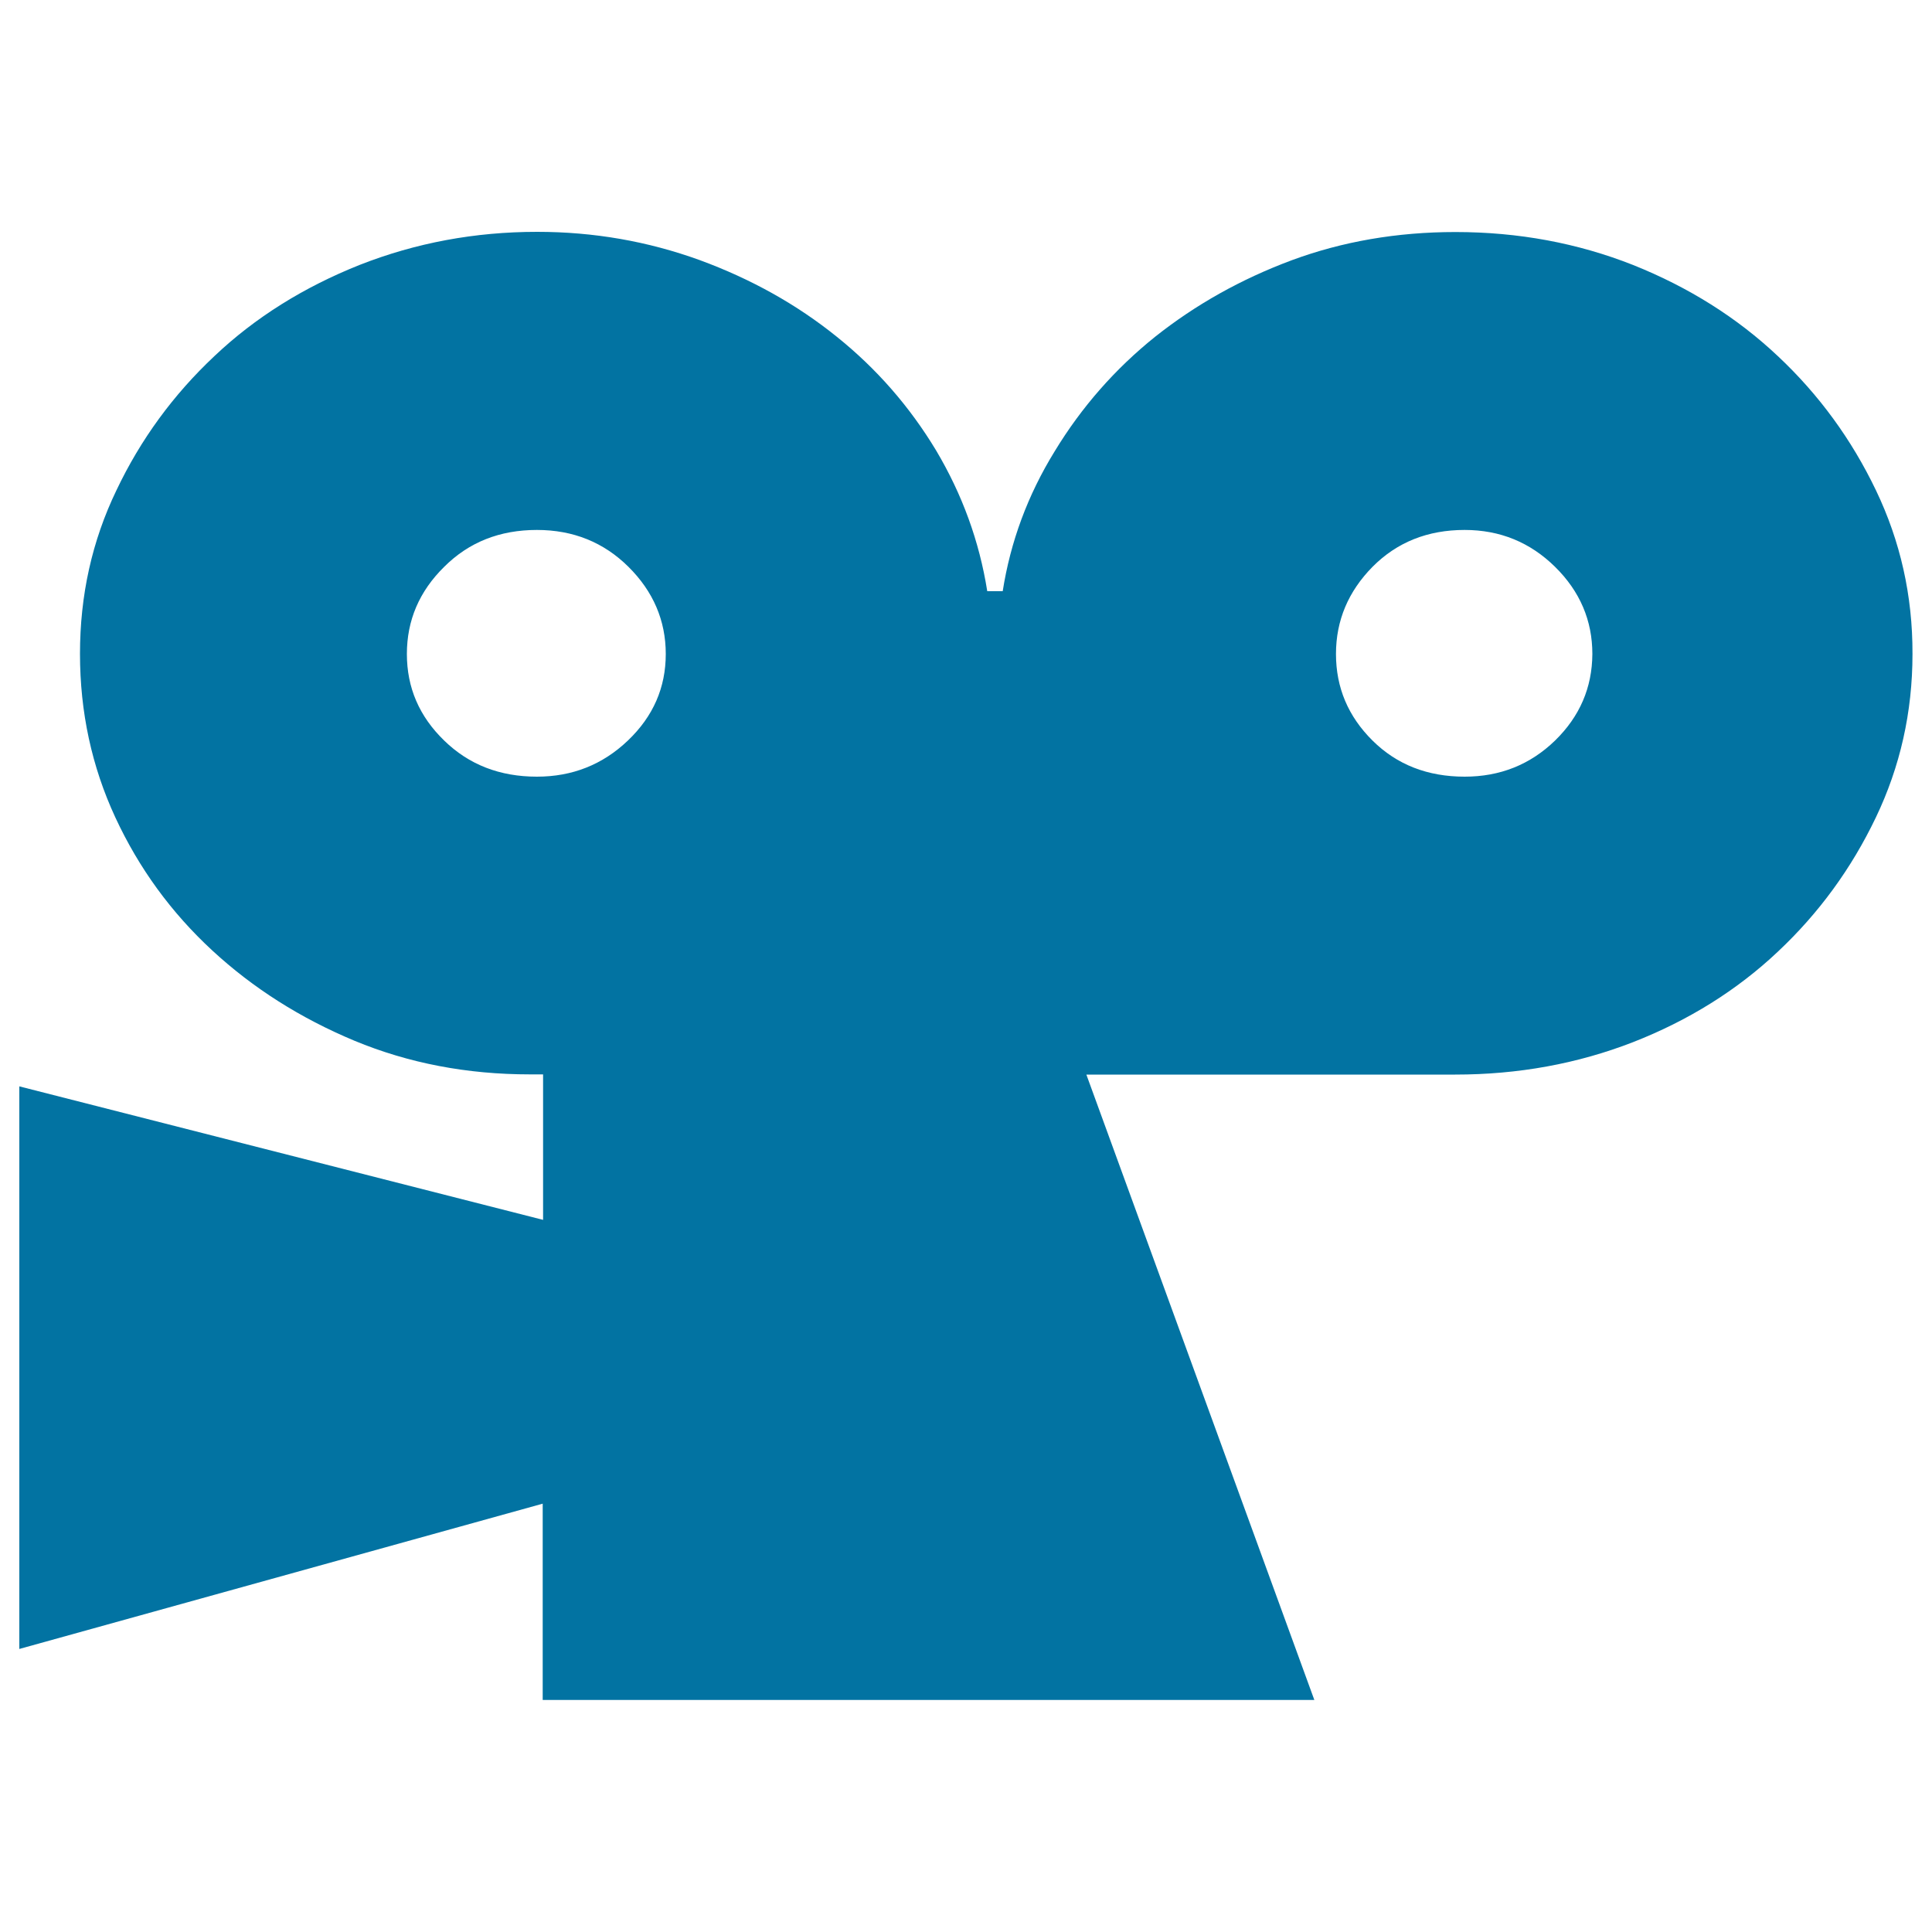 <svg xmlns="http://www.w3.org/2000/svg" viewBox="0 0 1000 1000" style="fill:#0273a2">
<title>Film Projector SVG icon</title>
<g><path d="M971,253.8c-12.6-26.3-29.5-49.5-50.7-69.4c-21.2-20-46.2-35.7-74.9-47.2c-28.8-11.4-59.5-17.1-92.1-17.1c-30.2,0-58.5,4.9-84.7,14.6c-26.3,9.8-49.8,23-70.7,39.6c-20.7,16.6-38.1,36.4-52,59.3C531.9,256.3,523,280.5,519,306h-8c-4.1-25.9-13-50.2-26.5-72.9c-13.7-22.7-30.8-42.3-51.5-58.9c-20.6-16.6-44.2-29.8-70.9-39.6c-26.8-9.7-54.7-14.6-84.1-14.6c-32.2,0-62.8,5.7-91.8,17.1c-28.9,11.5-54.1,27.2-75.2,47.2c-21.3,20-38.2,43.1-50.7,69.4c-12.7,26.3-18.9,54.5-18.9,84.7c0,30.2,6.1,58.4,18.3,84.7c12.2,26.3,28.9,49.2,50.1,68.8c21.2,19.6,45.7,35.1,73.7,46.8c28,11.6,58.2,17.4,90.8,17.4h6.8v75.3L10,562.3v291.2l270.9-75.2v101.6h399.4l-118-323.7h190.9c32.6,0,63.3-5.6,92.1-16.8c28.6-11.2,53.7-26.8,74.9-46.8c21.3-20,38.1-43.1,50.7-69.4c12.6-26.3,19-54.5,19-84.7C990,308.3,983.6,280.1,971,253.8z M325,383.3c-13.1,12.5-28.8,18.7-47.1,18.7c-19.2,0-35.2-6.2-48-18.7c-12.9-12.5-19.3-27.4-19.3-44.8c0-17.4,6.4-32.4,19.3-45.1c12.8-12.8,28.8-19.1,48-19.1c18.8,0,34.6,6.4,47.4,19.1c12.8,12.7,19.3,27.8,19.3,45.1C344.6,355.9,338.1,370.8,325,383.3z M804.9,383.3c-12.9,12.5-28.5,18.7-46.8,18.7c-19.2,0-35.1-6.2-47.7-18.7c-12.6-12.5-18.9-27.4-18.9-44.8c0-17.4,6.4-32.4,18.9-45.1c12.7-12.8,28.6-19.1,47.7-19.1c18.3,0,33.9,6.4,46.8,19.1c12.9,12.7,19.3,27.8,19.3,45.1C824.1,355.9,817.7,370.8,804.9,383.3z"/></g>
</svg>